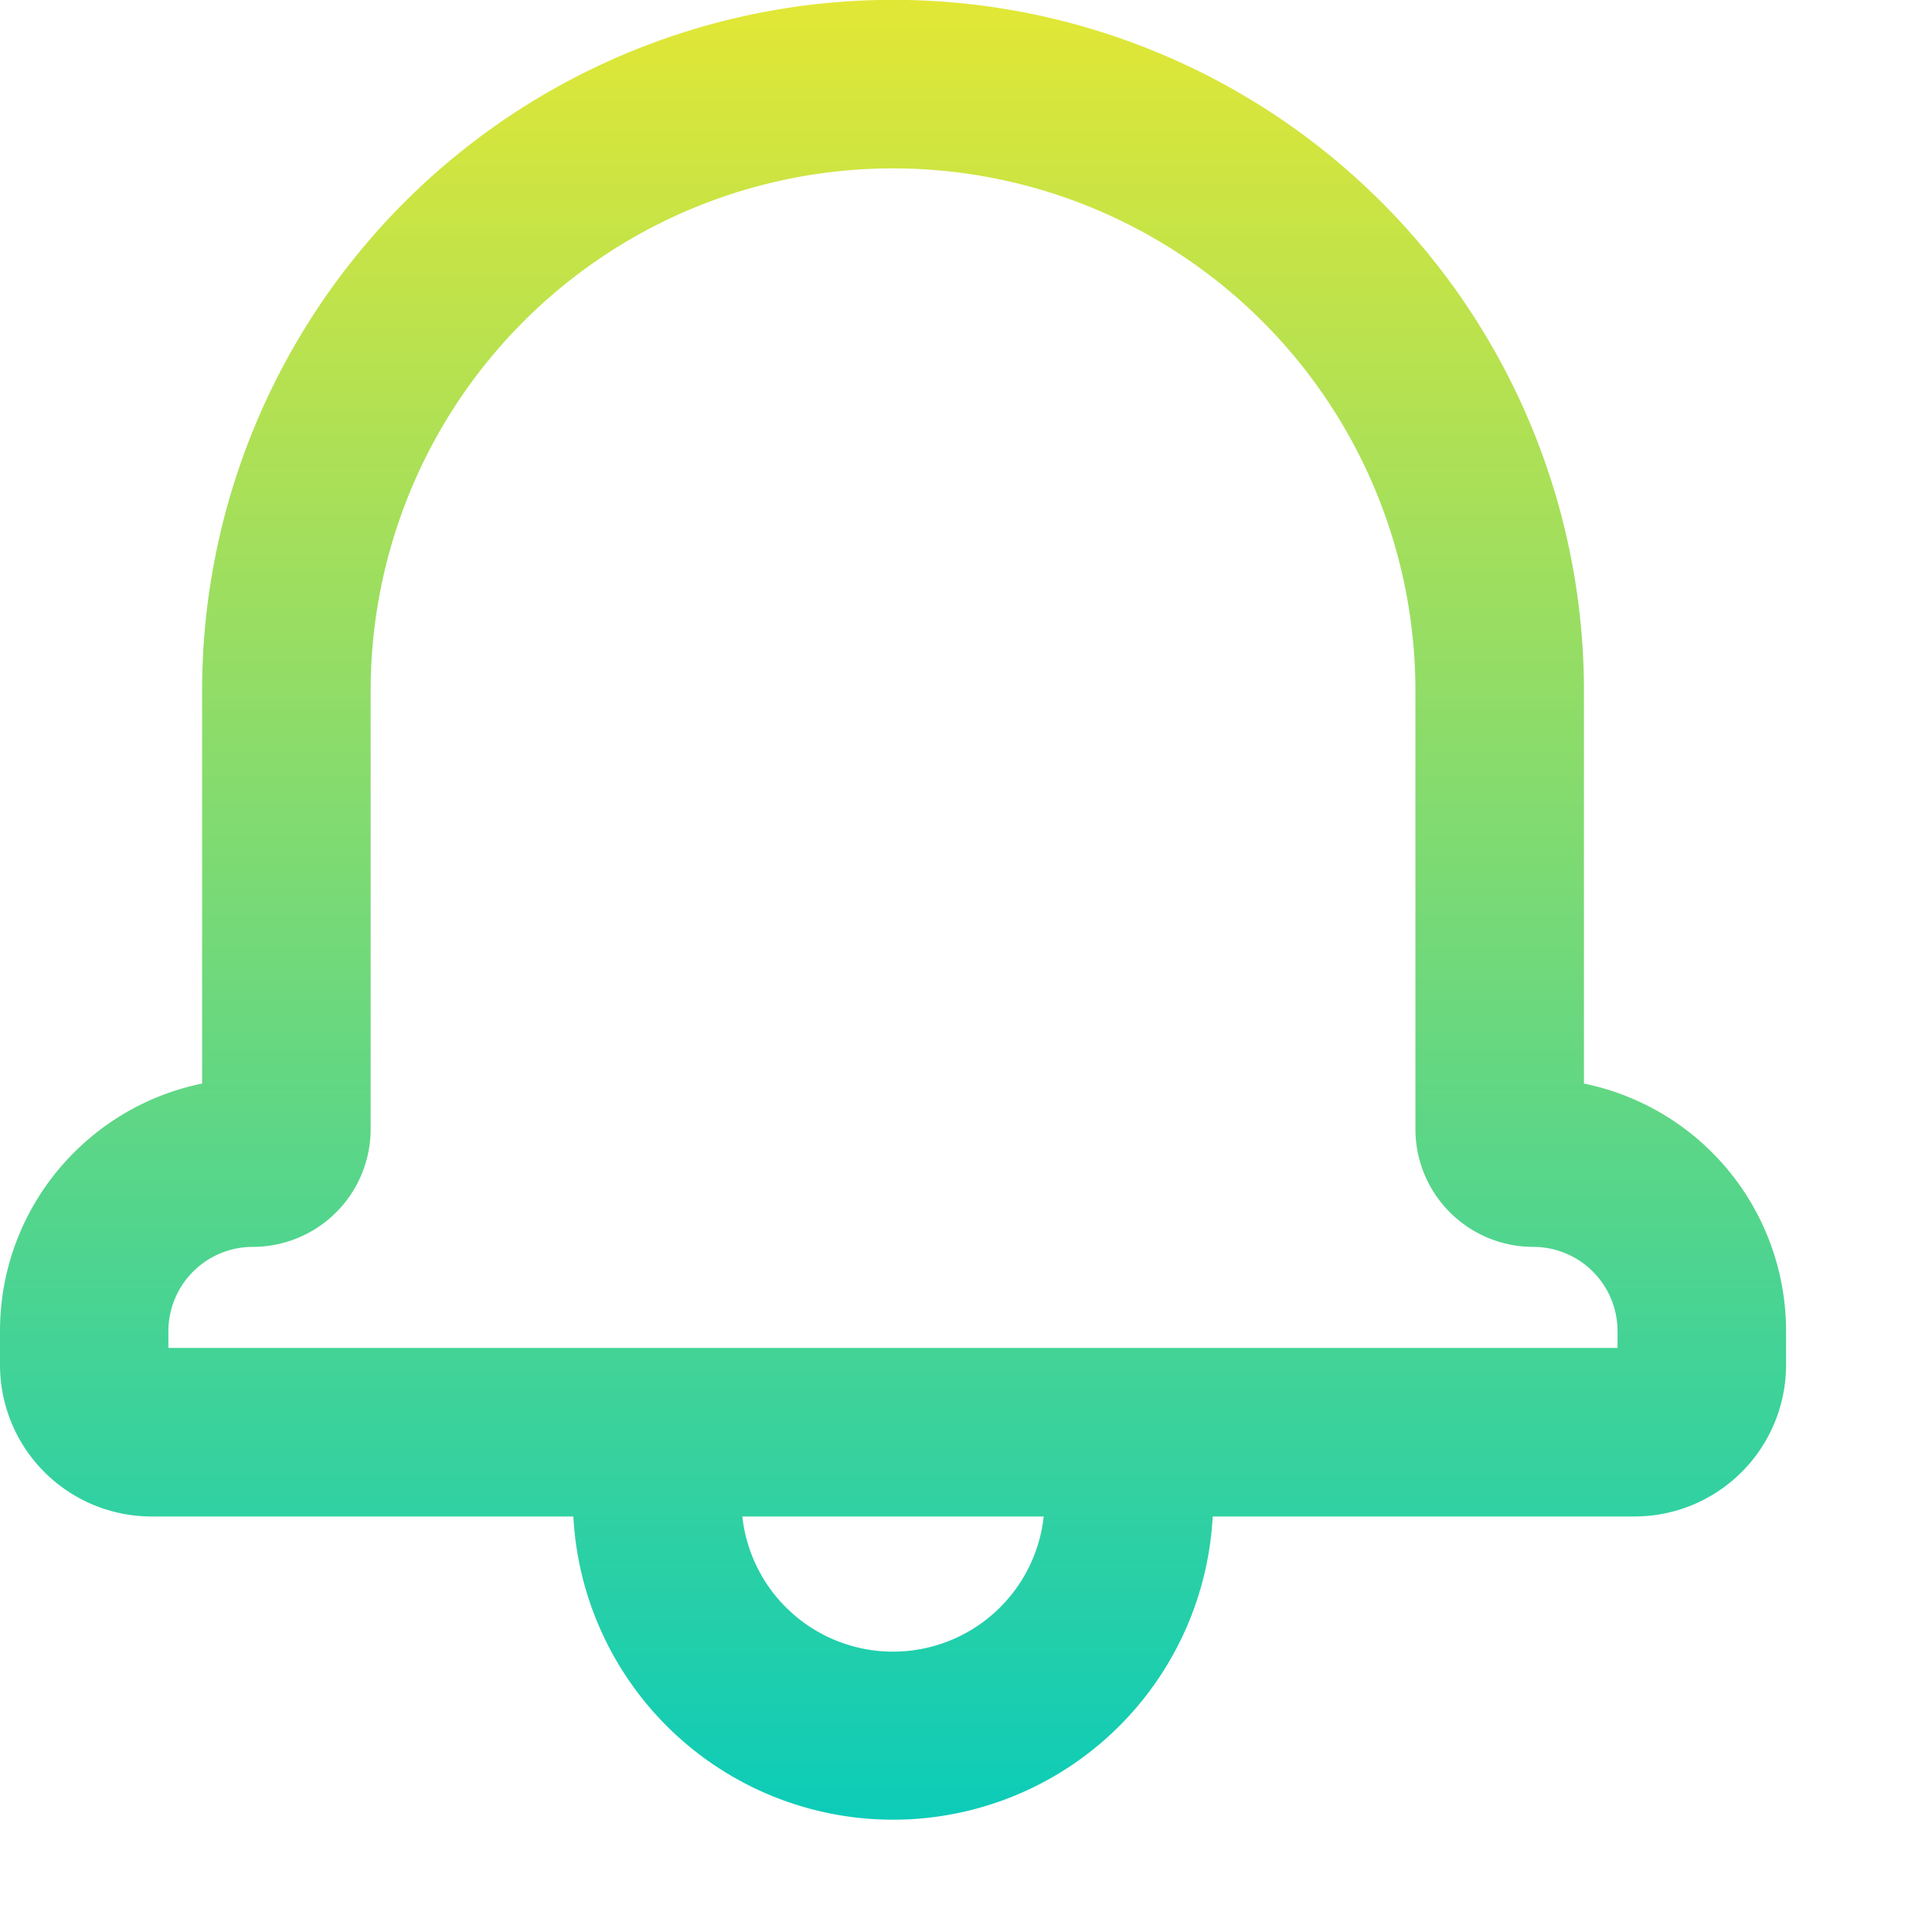 <svg xmlns="http://www.w3.org/2000/svg" width="13" height="13" fill="none"><path fill="url(#a)" d="M4.995 10.204a1.02 1.02 0 0 0 2.028 0H4.995Zm3.165 0a2.154 2.154 0 0 1-4.302 0H1.02A1.02 1.02 0 0 1 0 9.184v-.227c0-.822.584-1.508 1.36-1.666V4.648a4.648 4.648 0 1 1 9.298 0v2.643a1.7 1.7 0 0 1 1.36 1.666v.227a1.02 1.02 0 0 1-1.02 1.02H8.16Zm2.724-1.247a.567.567 0 0 0-.569-.567.793.793 0 0 1-.791-.792v-2.95a3.514 3.514 0 1 0-7.03 0v2.95a.793.793 0 0 1-.791.792.568.568 0 0 0-.57.567v.113h9.751v-.113Z"/><defs><linearGradient id="a" x1="6.009" x2="6.009" y1="0" y2="12.245" gradientUnits="userSpaceOnUse"><stop stop-color="#E2E735"/><stop offset="1" stop-color="#0CCCB8"/></linearGradient></defs></svg>